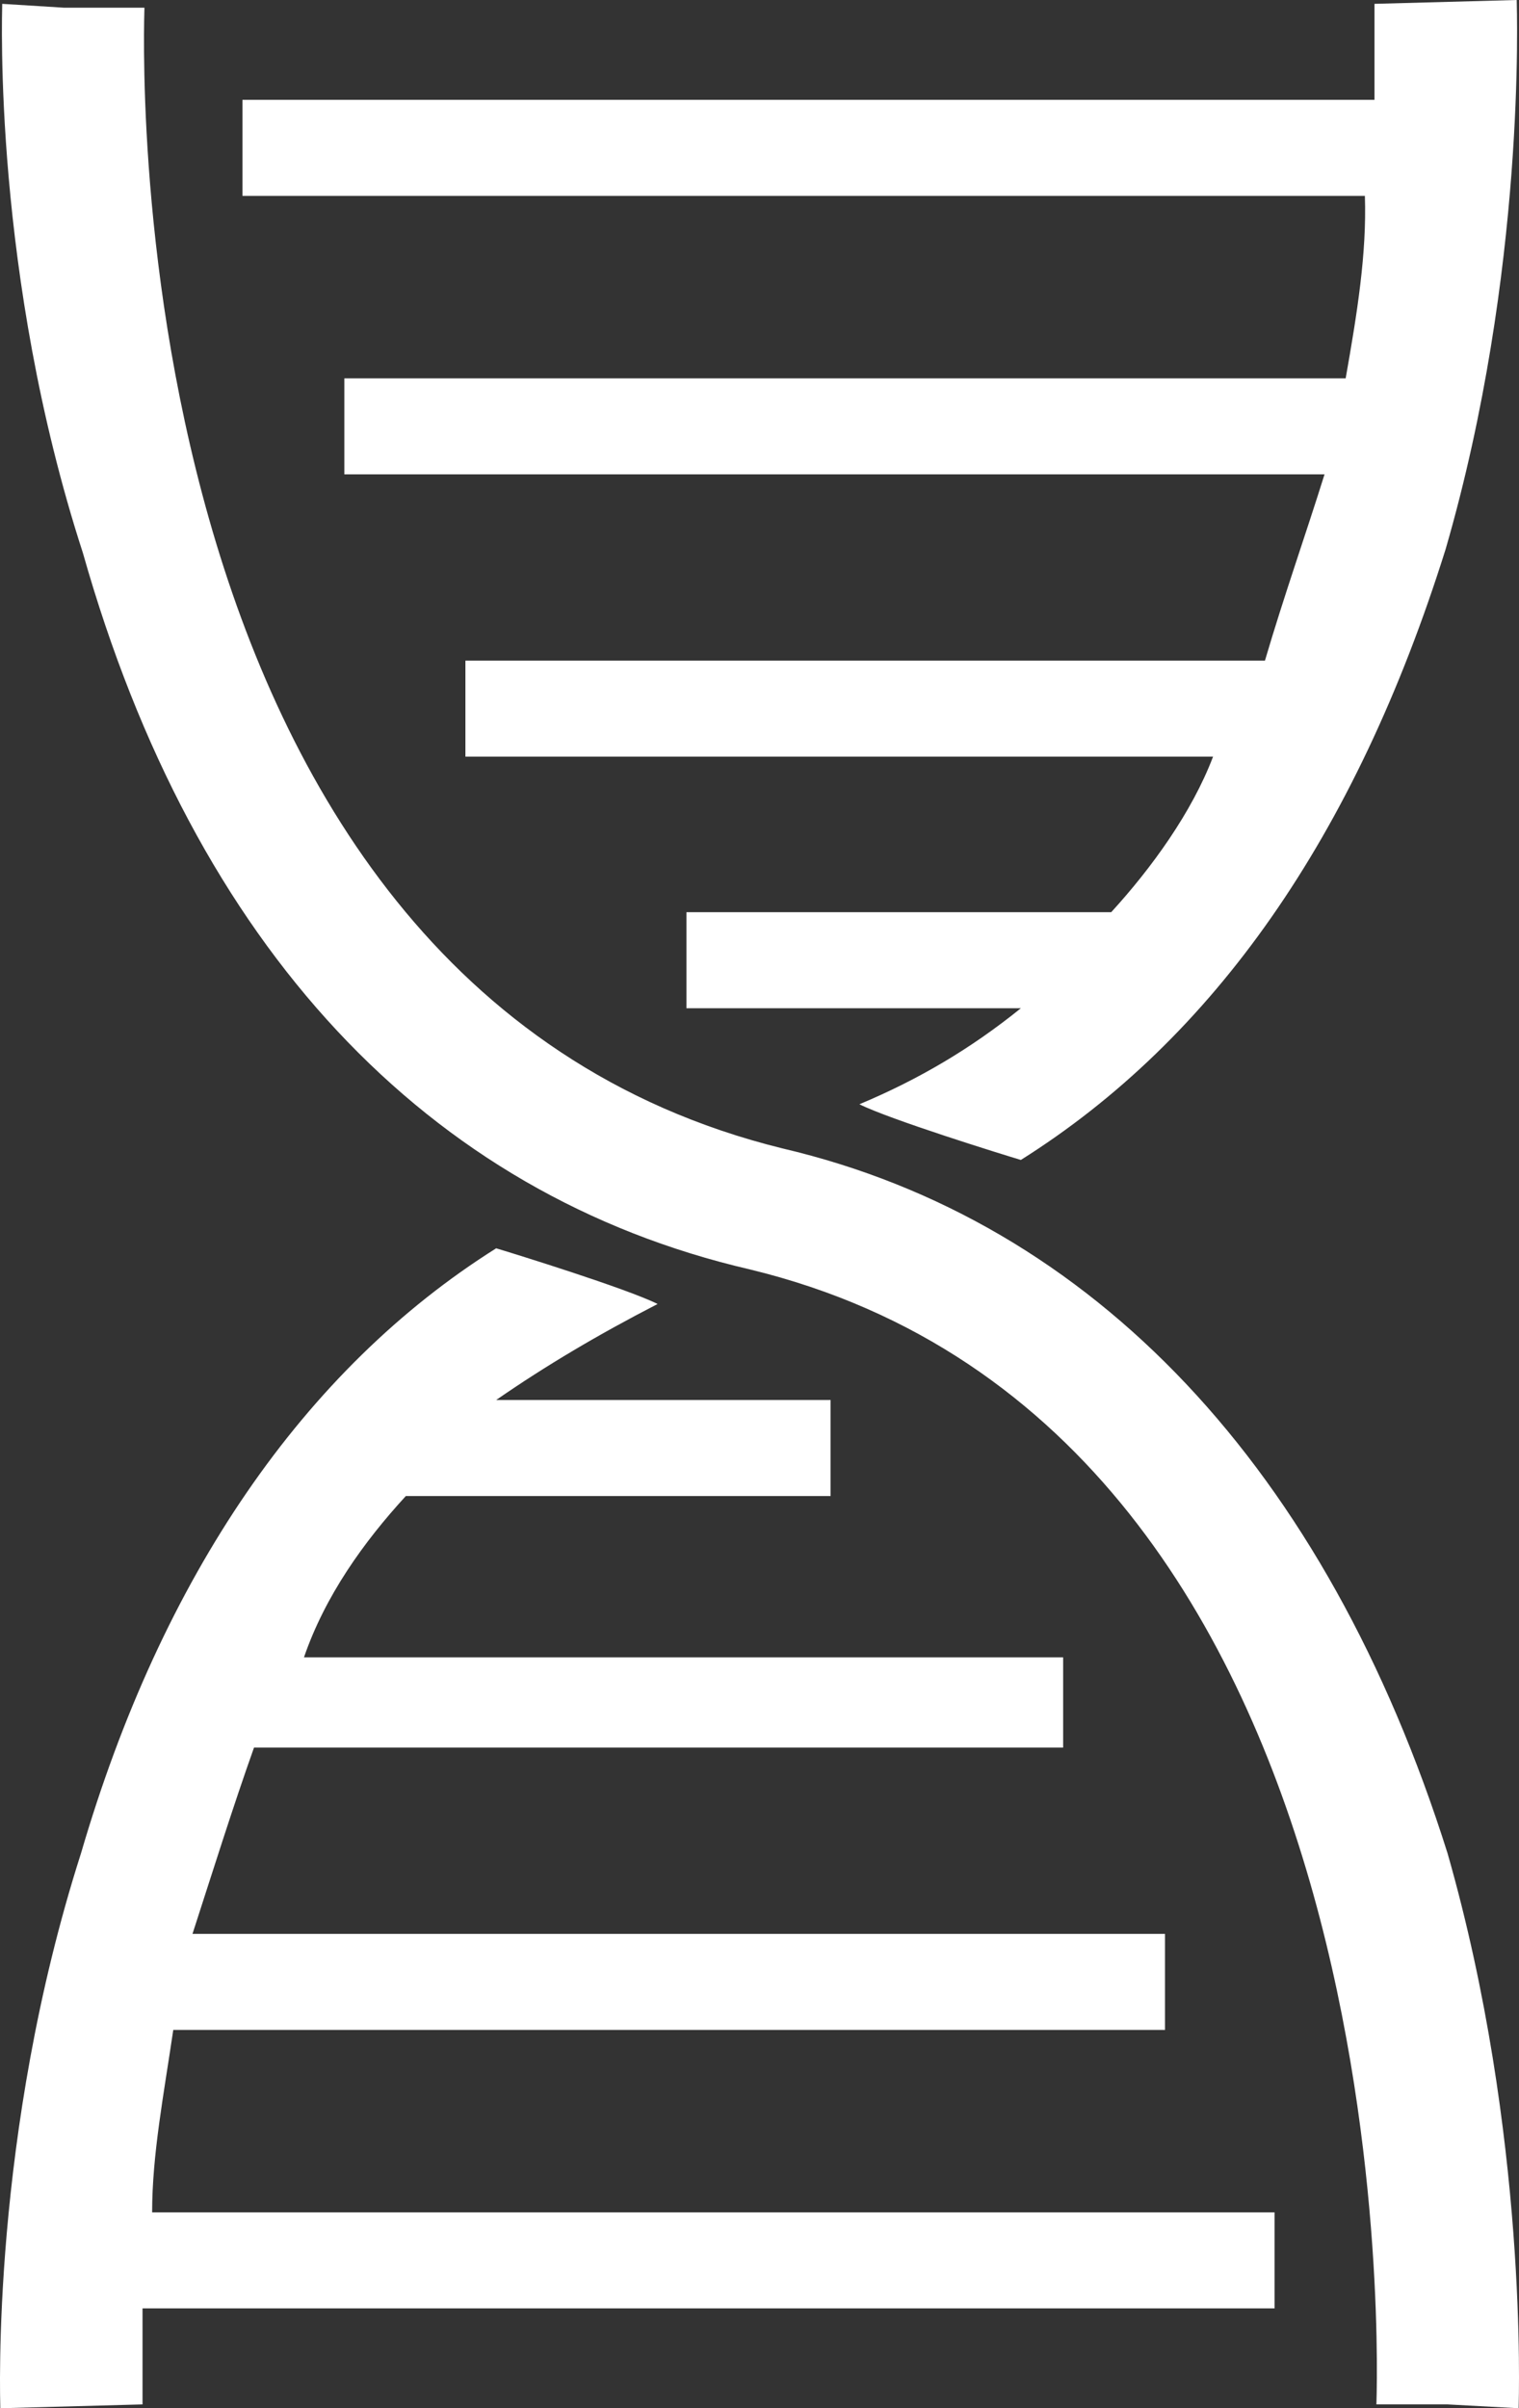 <svg width="164" height="260" viewBox="0 0 164 260" fill="none" xmlns="http://www.w3.org/2000/svg">
<rect x="0" y="0" width="164" height="260" fill="#333333" stroke="none"/>
<path d="M156.284 200.08C164.999 230.558 163.962 258.963 163.962 260L156.284 259.585H148.606C148.606 258.549 152.964 154.466 80.959 137.049C46.098 128.963 20.99 102.217 8.955 59.713C-0.798 29.649 0.239 1.451 0.239 0.415L6.88 0.829H14.557H15.595C15.595 1.866 11.237 105.949 84.487 123.987C118.103 131.866 143.211 158.612 156.284 200.08ZM145.286 40.845H37.176V51.212H143.004C140.929 57.847 138.646 64.274 136.571 71.324H50.248V81.691H130.968C128.686 87.703 124.328 93.716 119.97 98.485H74.112V108.852H110.218C104.822 113.206 99.22 116.523 92.787 119.218C96.107 120.877 108.142 124.609 110.218 125.231C130.968 112.169 146.324 90.399 156.076 59.298C164.792 29.235 163.754 1.037 163.754 0L148.399 0.415C148.399 0.415 148.399 4.769 148.399 10.781H26.178V21.148H147.361C147.569 27.368 146.531 33.796 145.286 40.845ZM18.707 219.155H125.78V208.788H20.782C23.065 201.738 25.14 195.104 27.423 188.676H114.783V178.931H32.818C35.1 172.297 39.251 166.491 43.816 161.515H89.674V151.148H53.569C58.964 147.416 64.566 144.099 70.999 140.782C67.679 139.123 55.644 135.391 53.569 134.769C32.818 147.831 17.462 170.223 8.747 200.08C-1.006 230.558 0.032 258.963 0.032 260L15.387 259.585C15.387 259.585 15.387 255.231 15.387 249.218H137.608V238.852H16.425C16.425 232.632 17.67 226.204 18.707 219.155Z" fill="white"/>
</svg>
